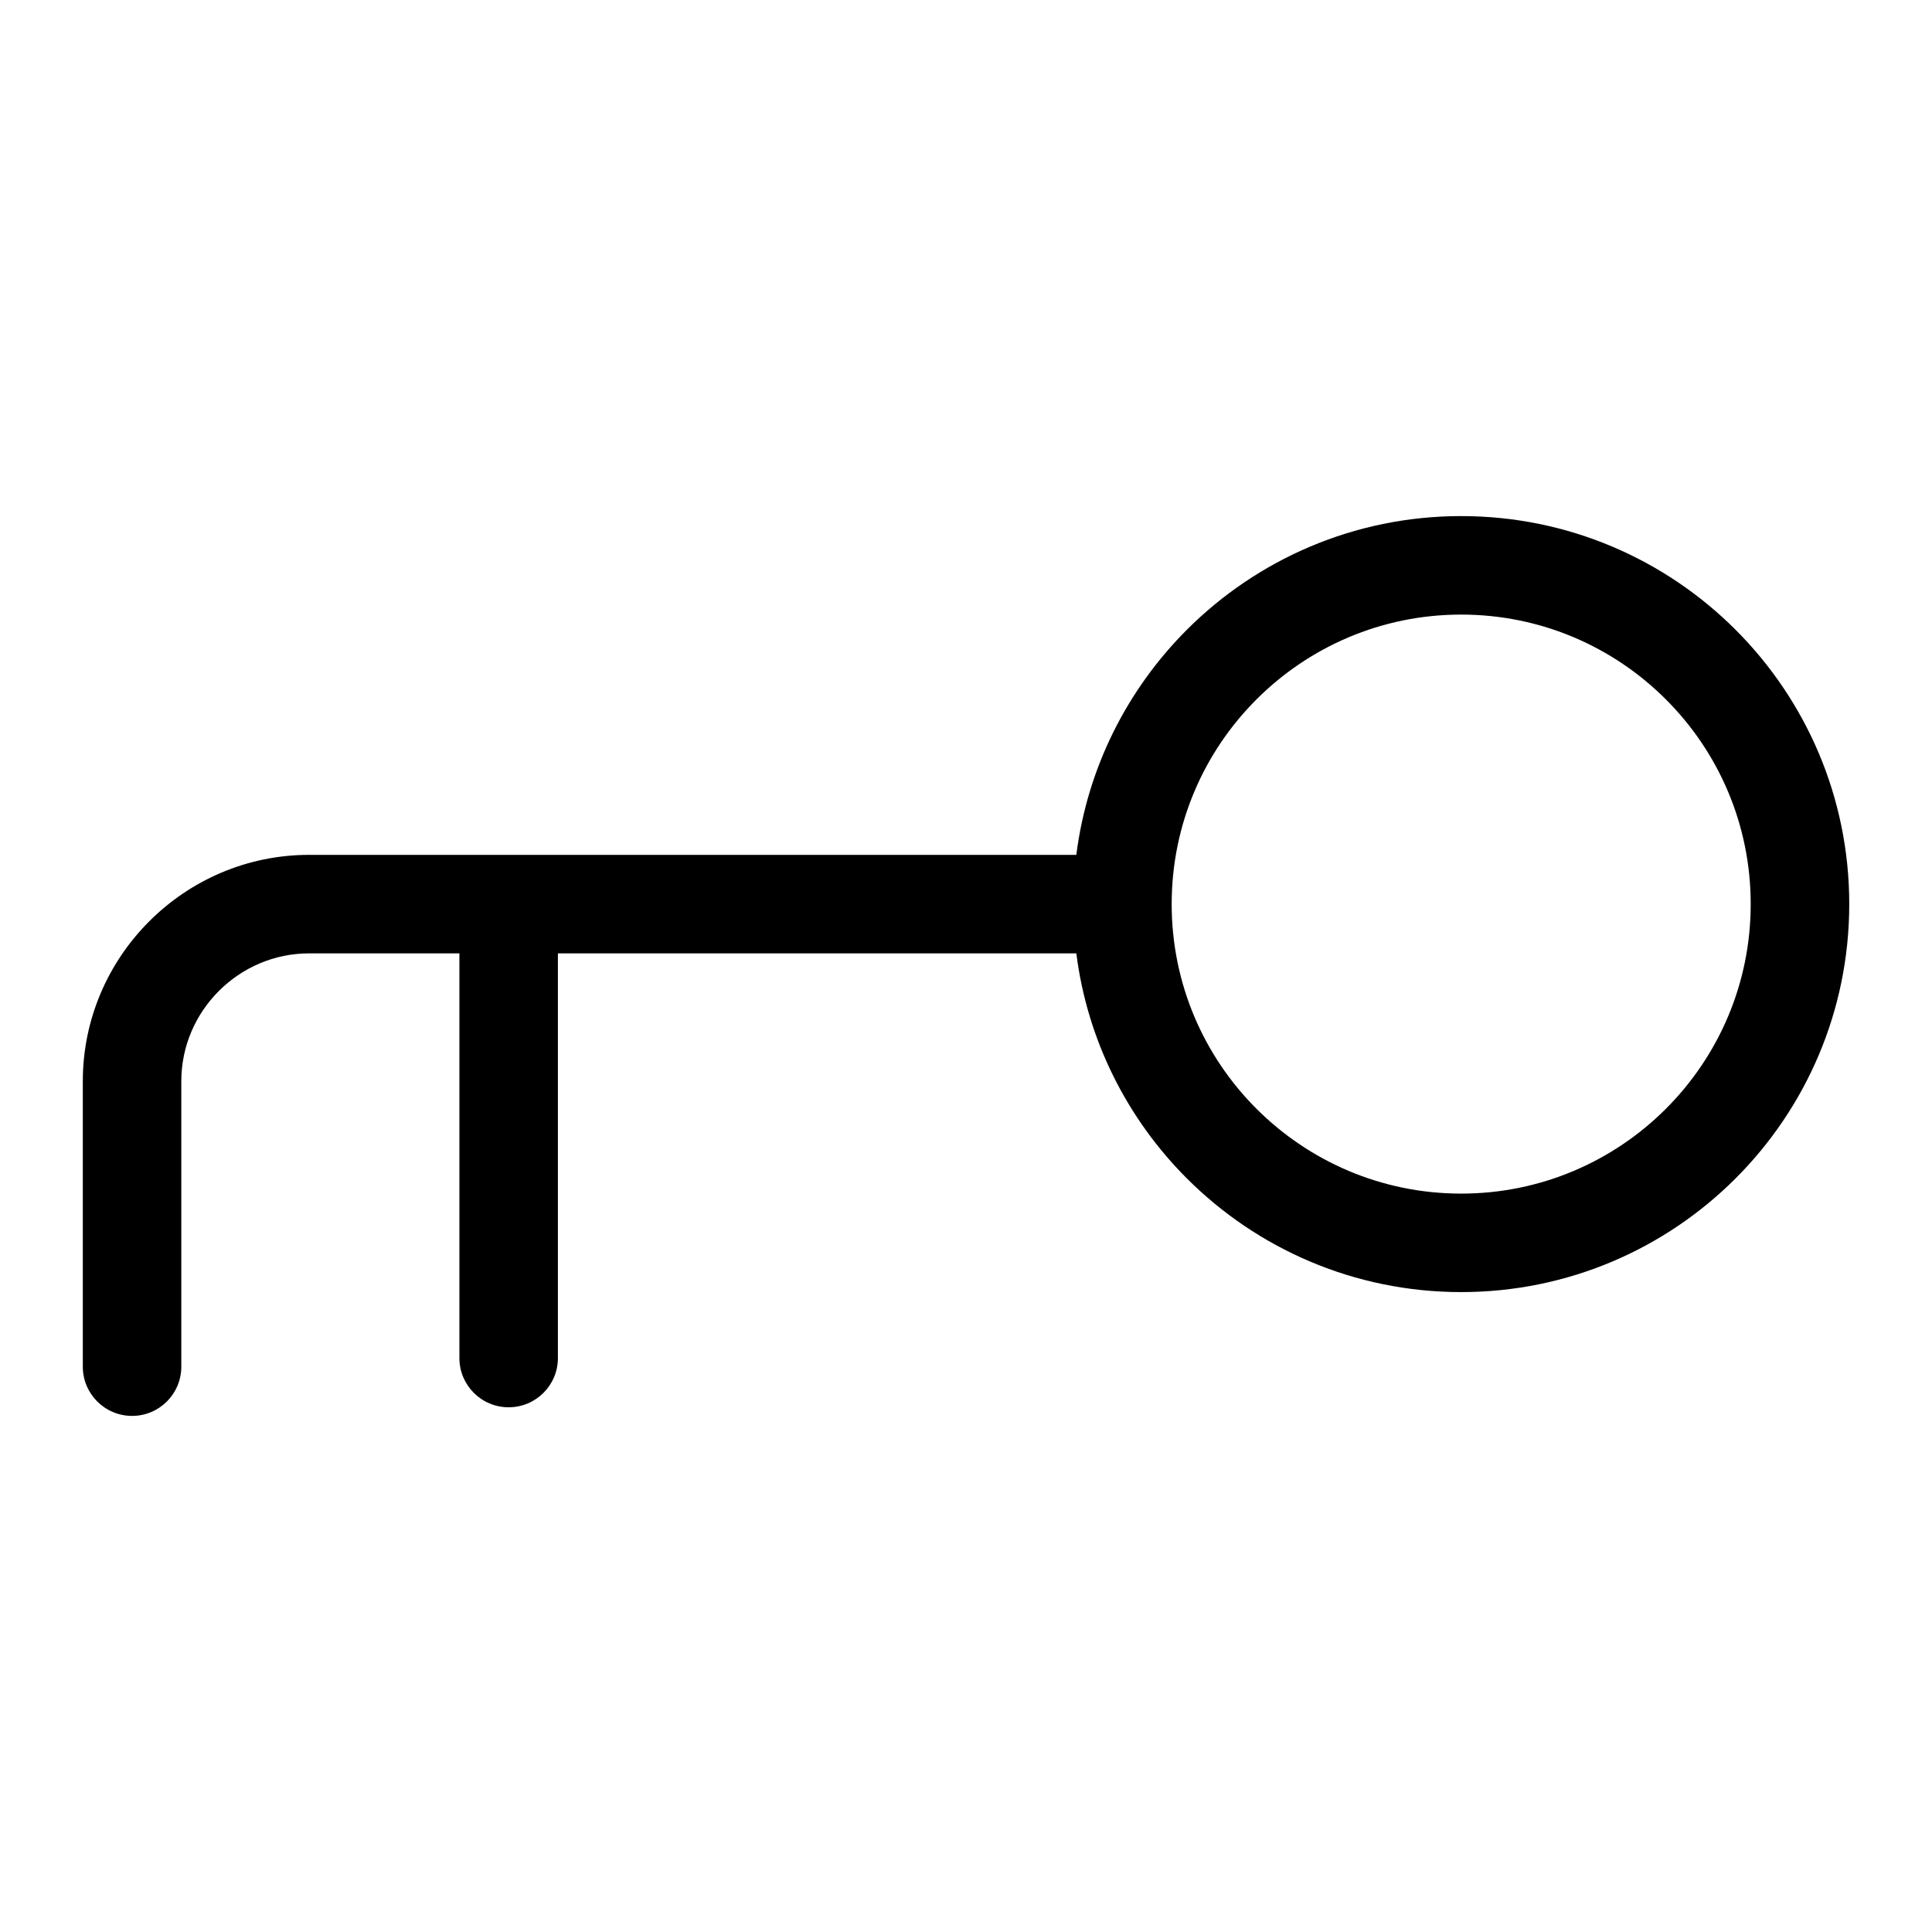 <?xml version="1.0" encoding="UTF-8"?>
<!-- Uploaded to: SVG Repo, www.svgrepo.com, Generator: SVG Repo Mixer Tools -->
<svg fill="#000000" width="800px" height="800px" version="1.1" viewBox="144 144 512 512" xmlns="http://www.w3.org/2000/svg">
 <path d="m531.23 280.77c28.398 0 54.094 11.504 72.715 30.125 18.605 18.605 30.125 44.316 30.125 72.699 0 28.387-11.516 54.094-30.125 72.699-18.605 18.605-44.316 30.125-72.715 30.125-28.387 0-54.094-11.516-72.699-30.125-15.703-15.703-26.359-36.473-29.293-59.641h-137.39v107.25c0 7.211-5.848 13.043-13.059 13.043-7.211 0-13.043-5.848-13.043-13.043v-107.25h-39.812c-9.309 0-17.773 3.809-23.926 9.961-6.152 6.152-9.961 14.617-9.961 23.926v75.648c0 7.211-5.848 13.043-13.043 13.043-7.211 0-13.059-5.848-13.059-13.043v-75.648c0-16.52 6.742-31.512 17.609-42.383 10.867-10.867 25.859-17.609 42.383-17.609h203.3c2.934-23.172 13.586-43.938 29.293-59.656 18.605-18.605 44.316-30.125 72.699-30.125zm54.246 48.578c-13.891-13.891-33.055-22.477-54.246-22.477-21.191 0-40.355 8.586-54.246 22.477-13.891 13.875-22.477 33.055-22.477 54.246s8.586 40.371 22.477 54.246 33.055 22.477 54.246 22.477c21.191 0 40.371-8.602 54.246-22.477 13.891-13.891 22.477-33.055 22.477-54.246s-8.586-40.371-22.477-54.246z"/>
</svg>